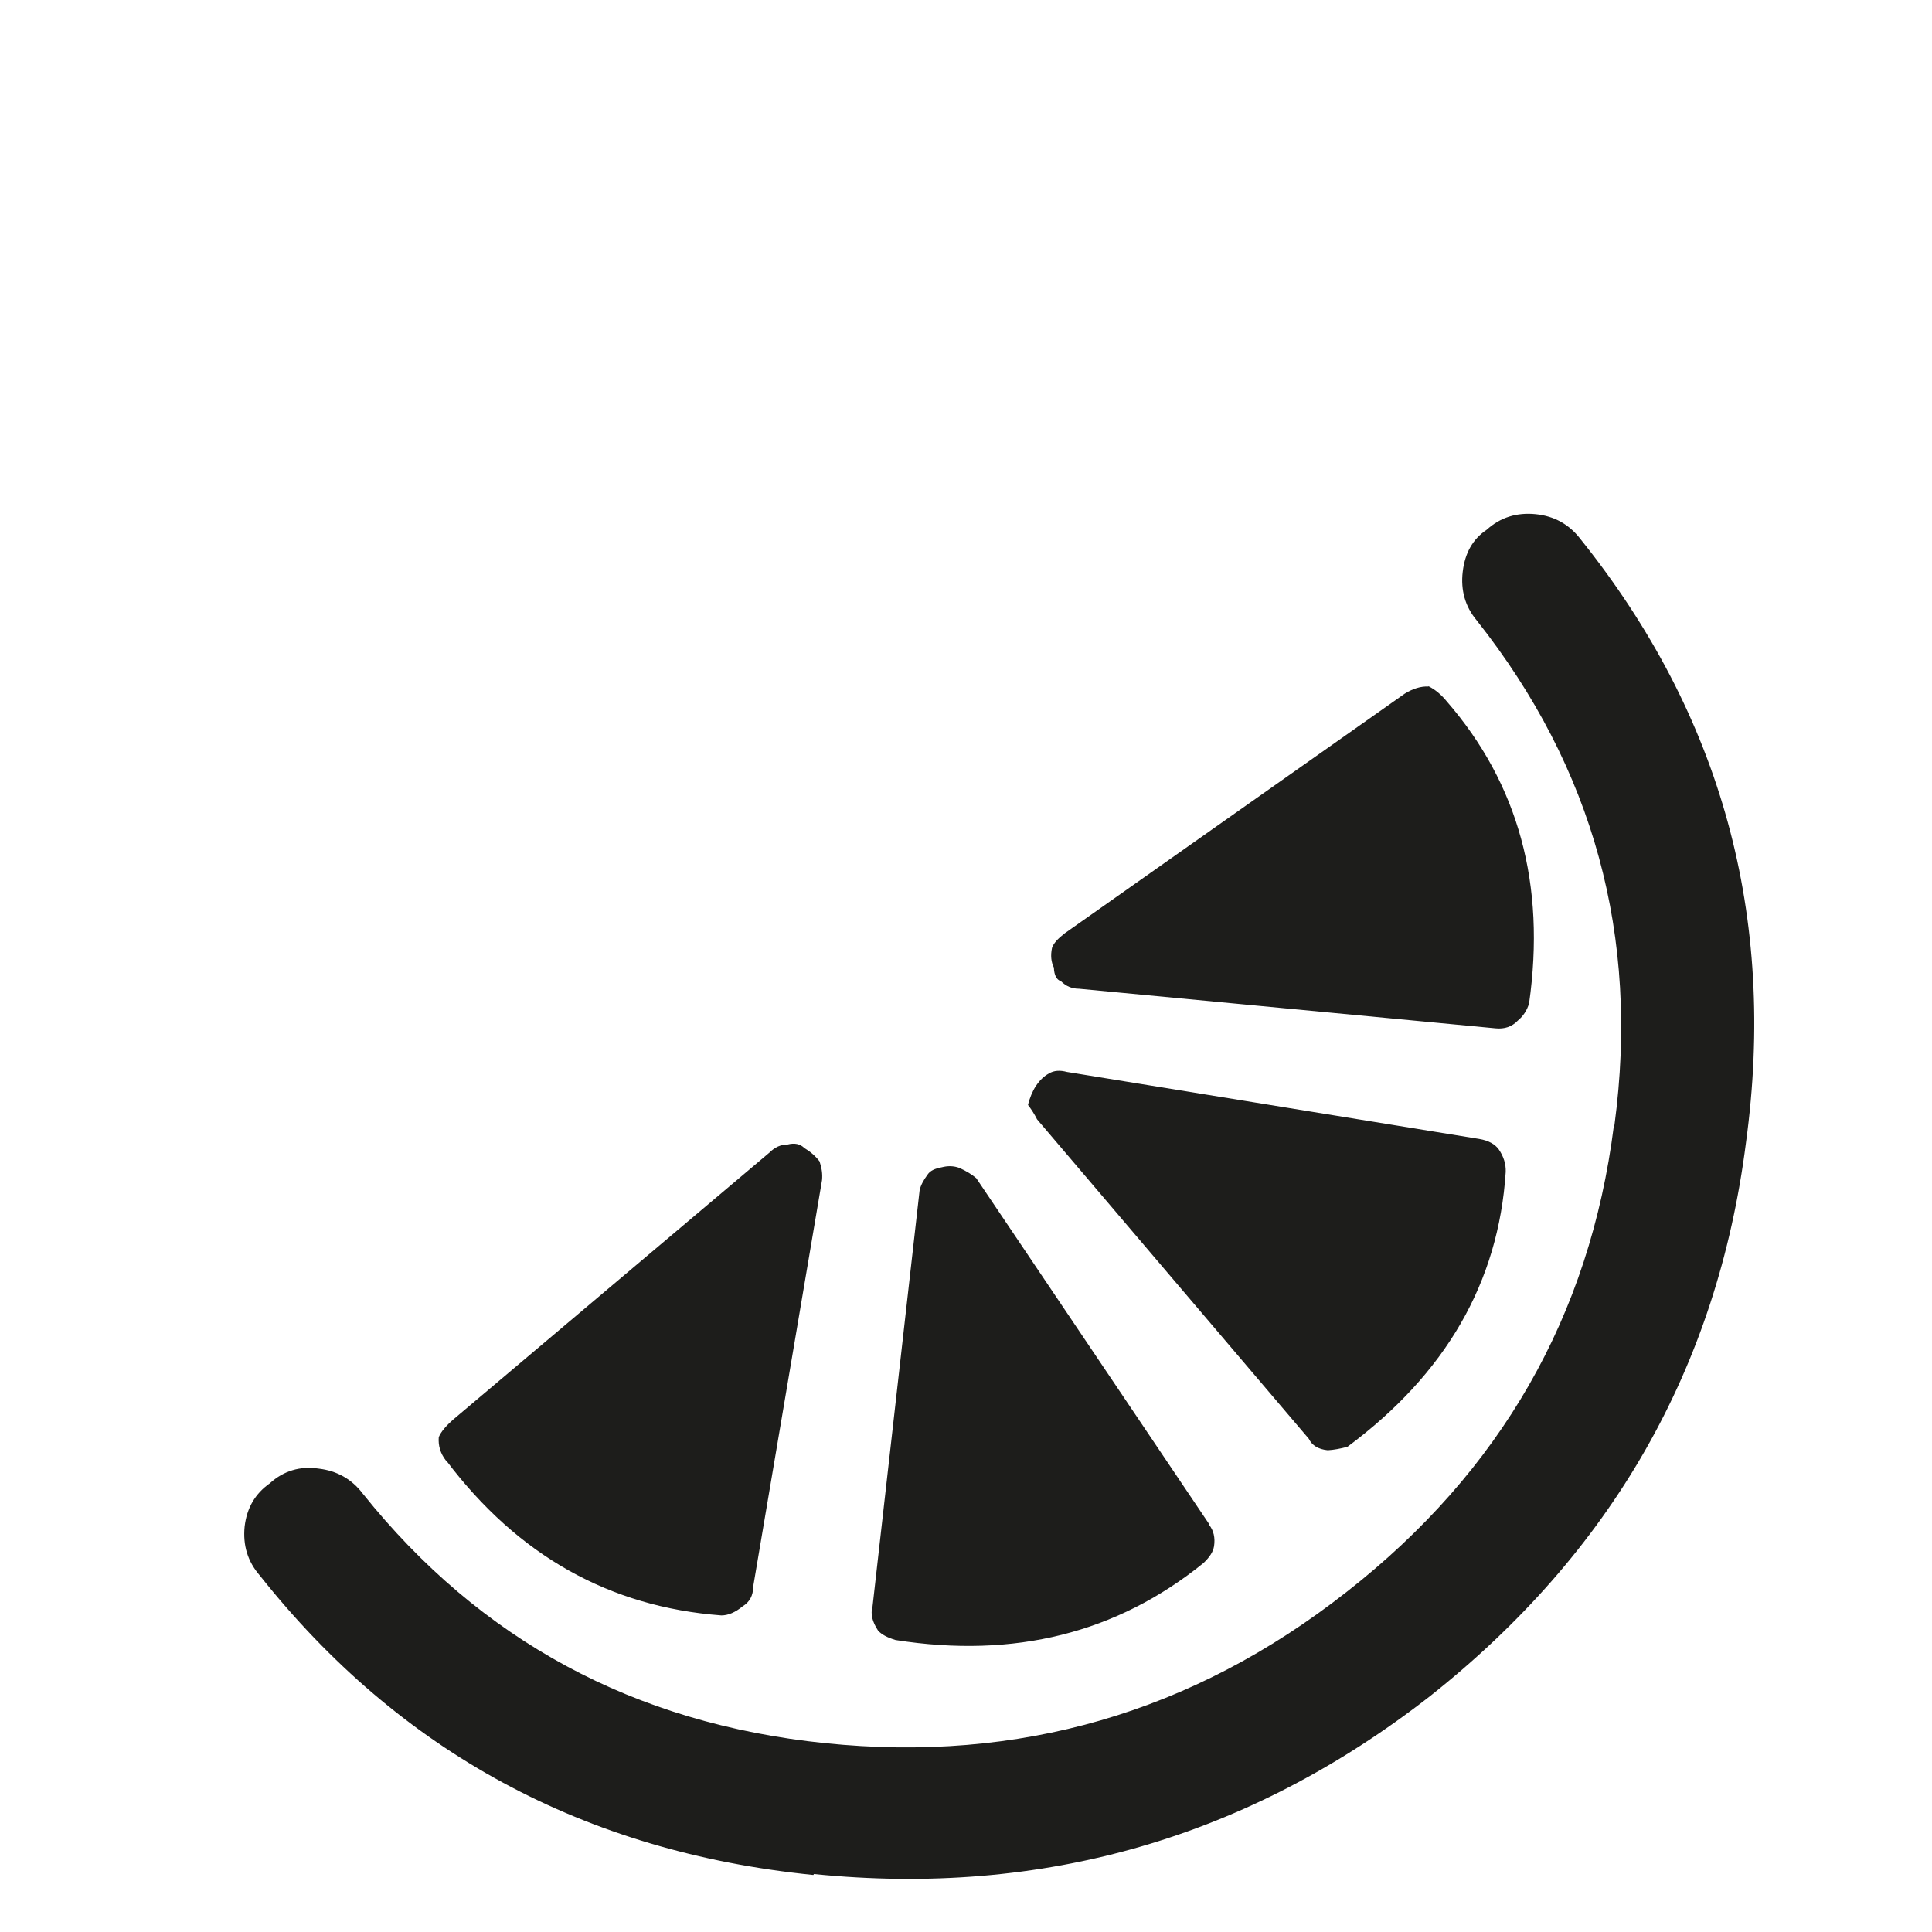 <?xml version="1.0" encoding="UTF-8"?>
<svg id="Livello_1" xmlns="http://www.w3.org/2000/svg" xmlns:xlink="http://www.w3.org/1999/xlink" version="1.1" viewBox="0 0 62 62">
  <!-- Generator: Adobe Illustrator 29.5.1, SVG Export Plug-In . SVG Version: 2.1.0 Build 141)  -->
  <defs>
    <style>
      .st0 {
        fill: none;
      }

      .st1 {
        fill: #1d1d1b;
      }

      .st2 {
        clip-path: url(#clippath);
      }
    </style>
    <clipPath id="clippath">
      <rect class="st0" x="7.84" y="16.49" width="48.46" height="43.81"/>
    </clipPath>
  </defs>
  <g class="st2">
    <path class="st1" d="M49.28,16.5c.6.06,1.08.33,1.44.8,4.53,5.65,6.3,12.11,5.31,19.37-.92,7.23-4.31,13.15-10.15,17.77-5.83,4.54-12.41,6.44-19.76,5.7l-.02.03c-7.34-.74-13.27-3.94-17.77-9.62-.38-.44-.54-.96-.48-1.56.07-.6.34-1.06.81-1.39.44-.4.97-.56,1.57-.47.59.07,1.06.34,1.41.8,3.77,4.71,8.71,7.38,14.84,8.01,6.22.64,11.8-.98,16.73-4.85,4.95-3.87,7.81-8.86,8.58-14.96l.02-.03c.81-6.05-.67-11.45-4.42-16.19-.37-.44-.52-.97-.45-1.56.07-.6.32-1.05.77-1.35.44-.4.97-.56,1.57-.5M45.84,22.02c.22.11.41.27.59.49,2.3,2.65,3.18,5.88,2.64,9.69-.07.23-.19.41-.36.55-.19.2-.43.28-.72.25l-13.36-1.27c-.23,0-.42-.08-.58-.24-.15-.05-.22-.2-.23-.44-.09-.18-.11-.39-.06-.63.05-.15.19-.3.41-.47l10.91-7.69c.26-.16.51-.24.76-.23M33.25,34.84c.12-.18.26-.31.41-.39.16-.1.36-.11.58-.05l13.23,2.15c.3.05.51.17.63.34.15.22.23.46.22.72-.23,3.55-1.93,6.48-5.08,8.82-.23.06-.44.1-.63.11-.31-.03-.51-.16-.61-.37l-8.72-10.25c-.09-.18-.19-.33-.29-.46.05-.22.14-.43.26-.63M38.8,48.93c.15.19.2.42.16.69-.03.18-.14.35-.34.54-2.78,2.25-6.07,3.07-9.88,2.47-.27-.08-.45-.18-.56-.3-.19-.29-.25-.54-.18-.77l1.51-13.35c.03-.16.12-.33.26-.52.08-.12.23-.19.45-.23.19-.05.38-.05.57.02.22.1.4.21.54.33l7.48,11.11ZM14.31,46.87c-.18-.23-.25-.48-.23-.75.07-.17.23-.36.47-.57l10.14-8.56c.18-.18.37-.26.58-.26.23-.06.41-.02.54.11.2.12.36.26.49.43.07.21.1.4.08.6l-2.21,13.05c0,.28-.11.49-.34.63-.23.19-.46.29-.68.29-3.59-.27-6.53-1.92-8.83-4.97"/>
  </g>
</svg>